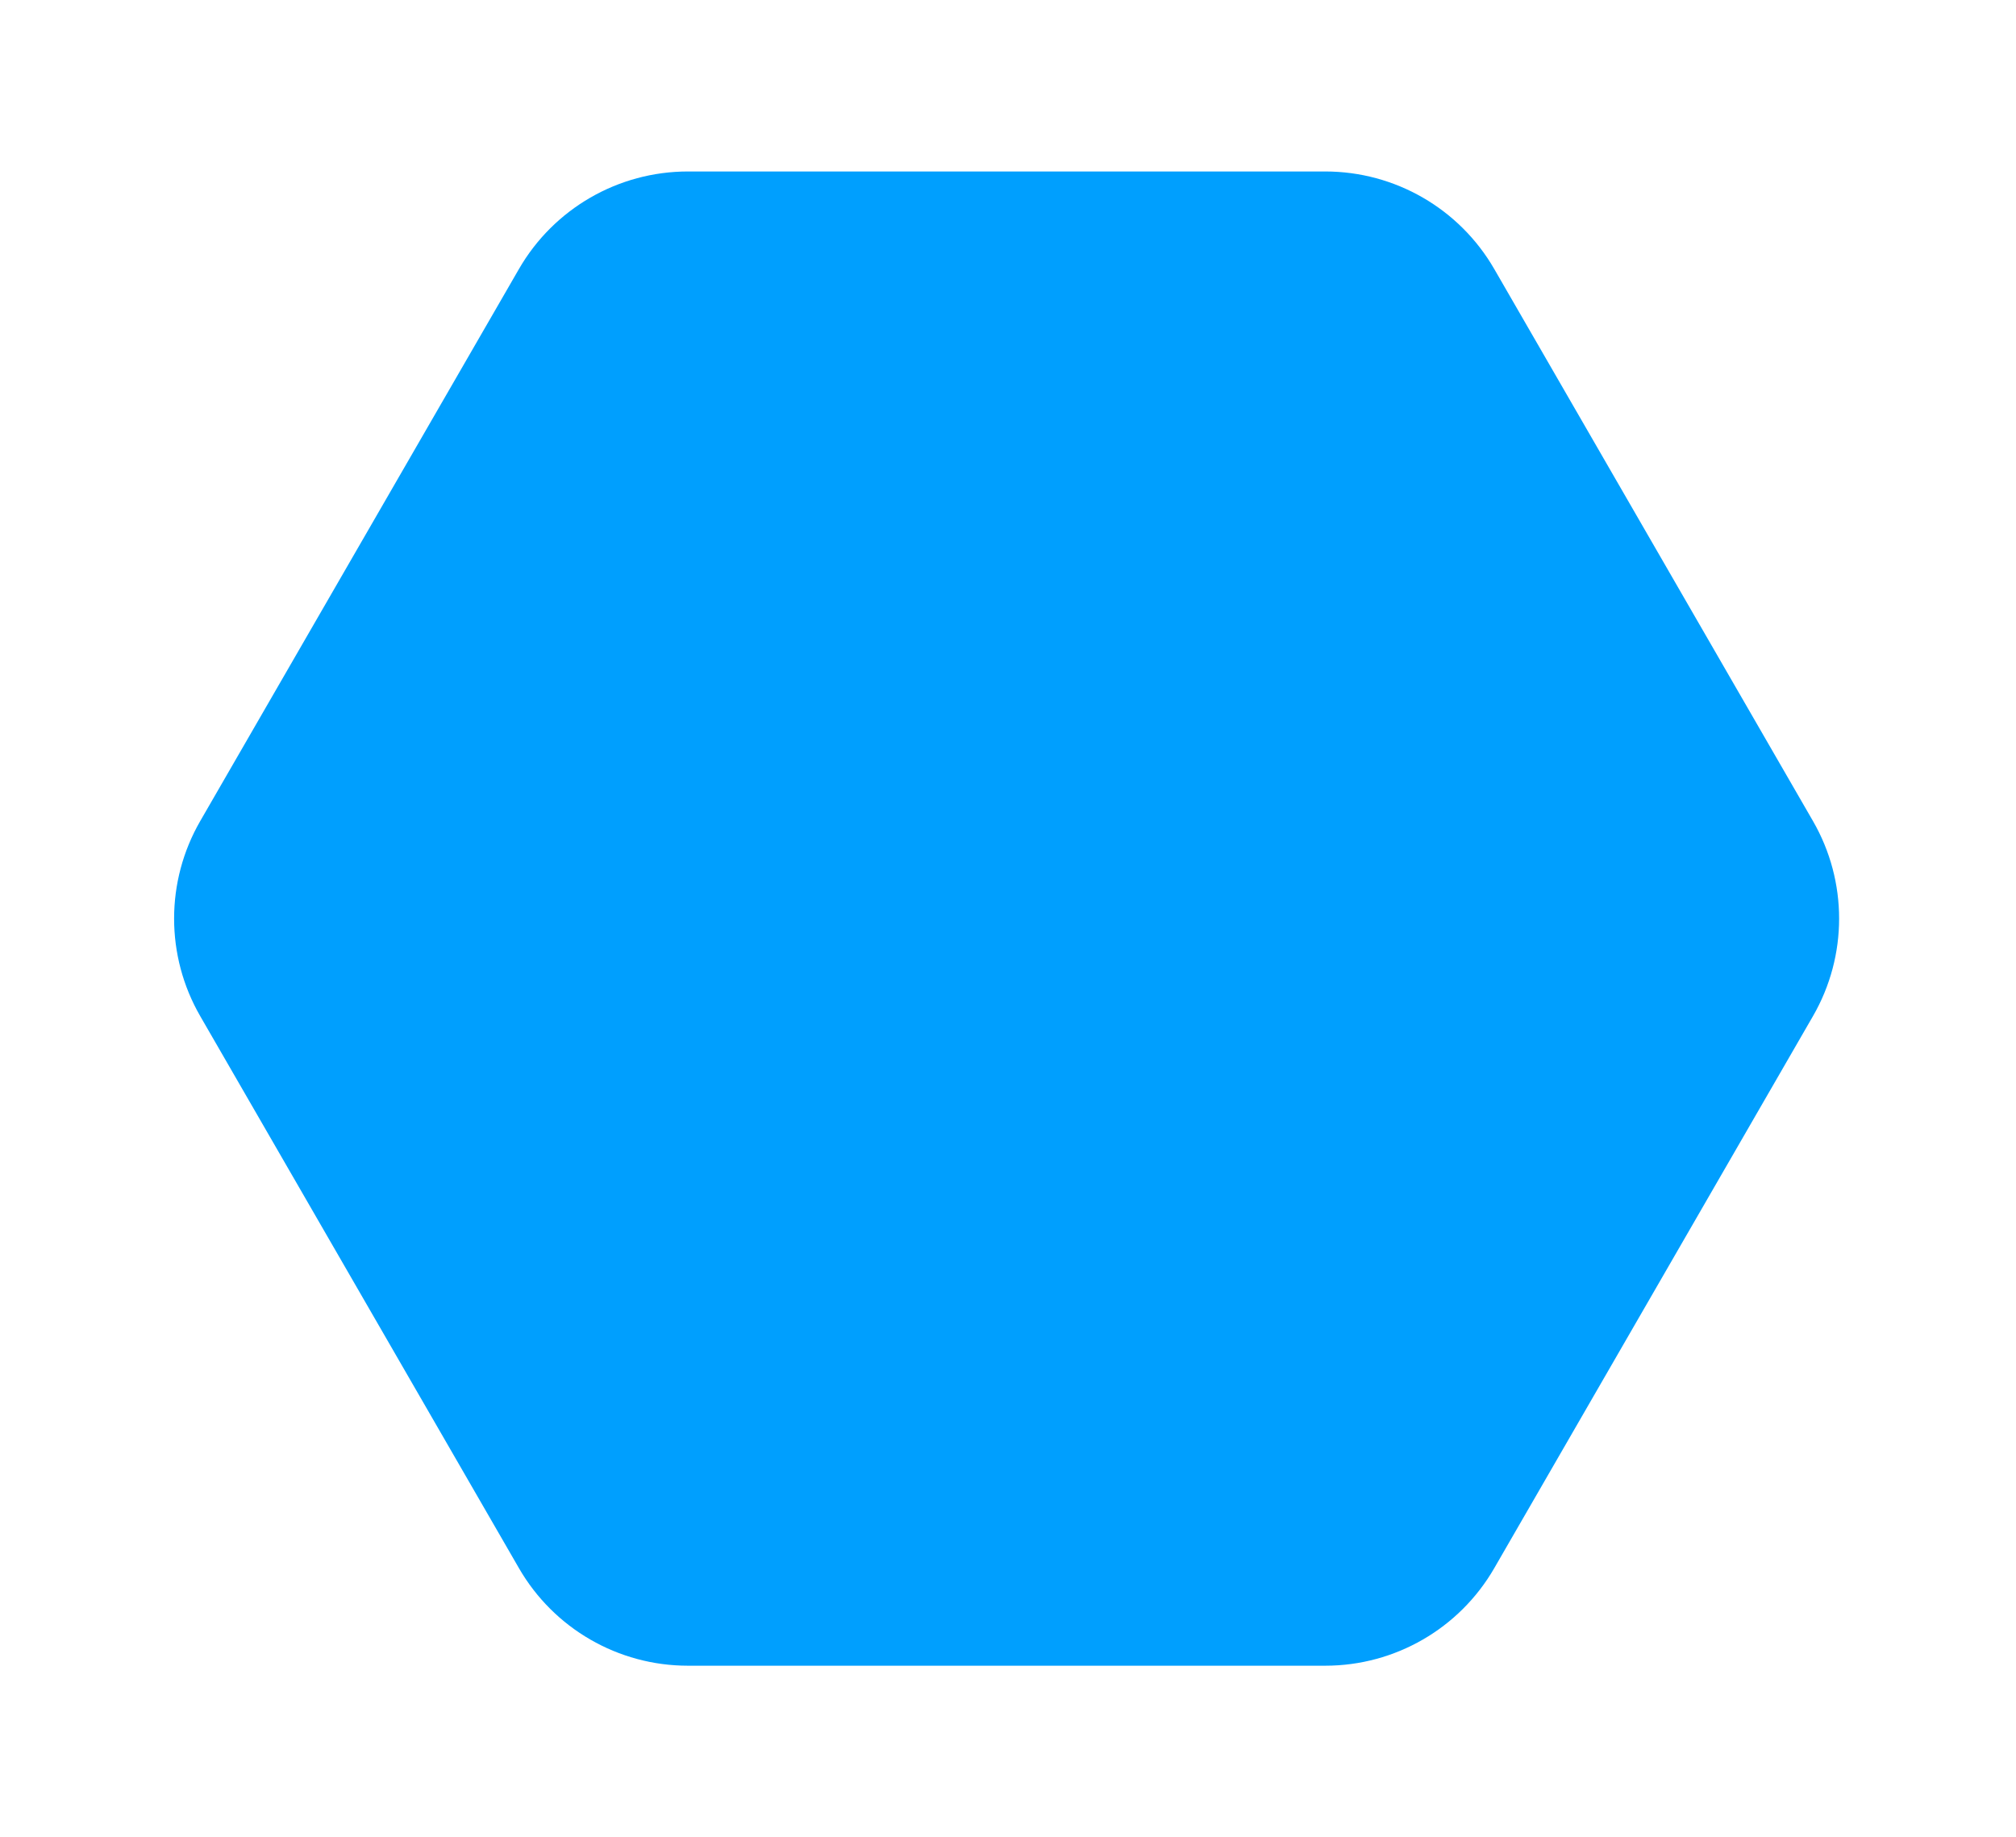 <svg xmlns="http://www.w3.org/2000/svg" width="124" height="113" viewBox="0 0 124 113" fill="none">
  <g filter="url(#filter0_d_589_65)">
    <path d="M81.517 6.547C85.804 6.547 89.766 8.834 91.909 12.547L111.512 46.5C113.656 50.213 113.656 54.787 111.512 58.5L91.909 92.453C89.766 96.166 85.804 98.453 81.517 98.453L42.311 98.453C38.024 98.453 34.063 96.166 31.919 92.453L12.316 58.5C10.173 54.787 10.173 50.213 12.316 46.5L31.919 12.547C34.063 8.834 38.024 6.547 42.311 6.547L81.517 6.547Z" fill="#009FFE"/>
  </g>
  <defs>
    <filter id="filter0_d_589_65" x="0.709" y="0.547" width="122.411" height="111.906" filterUnits="userSpaceOnUse" color-interpolation-filters="sRGB">
      <feFlood flood-opacity="0" result="BackgroundImageFix"/>
      <feColorMatrix in="SourceAlpha" type="matrix" values="0 0 0 0 0 0 0 0 0 0 0 0 0 0 0 0 0 0 127 0" result="hardAlpha"/>
      <feOffset dy="4"/>
      <feGaussianBlur stdDeviation="5"/>
      <feComposite in2="hardAlpha" operator="out"/>
      <feColorMatrix type="matrix" values="0 0 0 0 0 0 0 0 0 0 0 0 0 0 0 0 0 0 0.25 0"/>
      <feBlend mode="normal" in2="BackgroundImageFix" result="effect1_dropShadow_589_65"/>
      <feBlend mode="normal" in="SourceGraphic" in2="effect1_dropShadow_589_65" result="shape"/>
    </filter>
  </defs>
</svg>